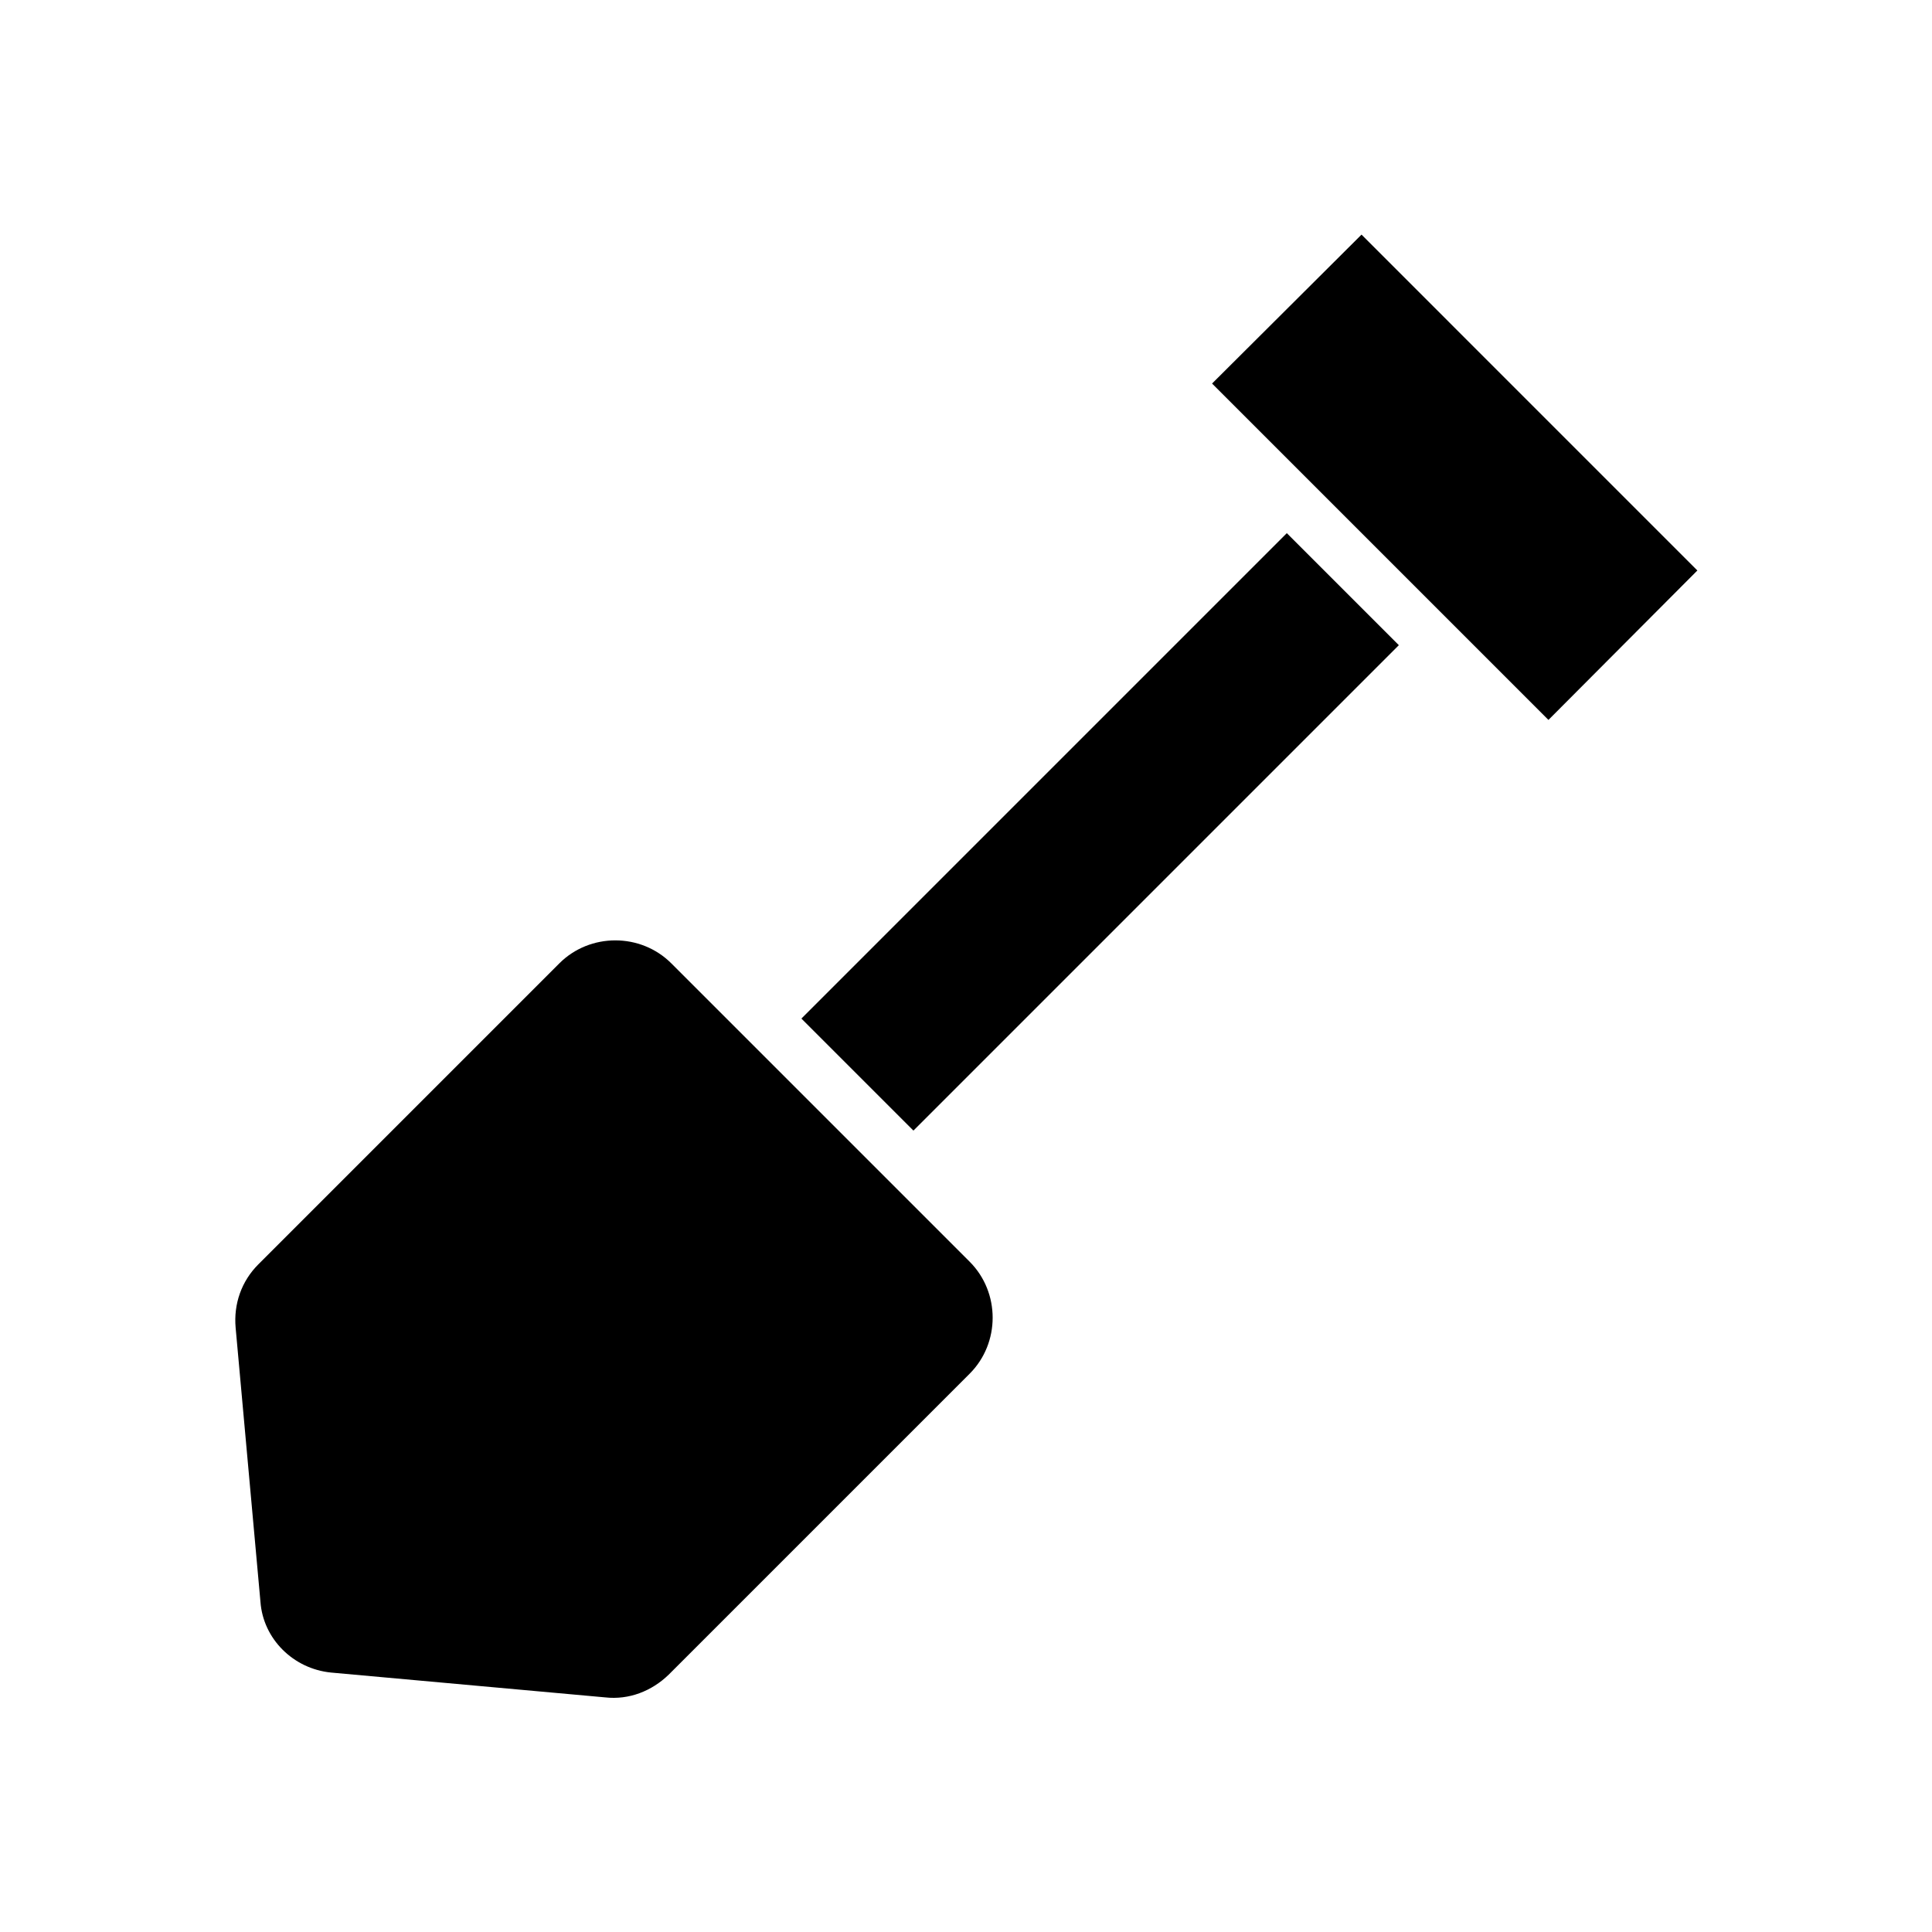 <?xml version="1.0" encoding="UTF-8"?>
<!-- Uploaded to: ICON Repo, www.iconrepo.com, Generator: ICON Repo Mixer Tools -->
<svg fill="#000000" width="800px" height="800px" version="1.1" viewBox="144 144 512 512" xmlns="http://www.w3.org/2000/svg">
 <g>
  <path d="m231.78 587.25 72.633 6.578c6.297 0.699 12.316-1.68 16.793-6.019l79.77-79.77c8.117-8.117 8.117-21.551 0-29.668l-79.074-79.074c-8.117-8.117-21.551-8.117-29.668 0l-79.77 79.77c-4.477 4.477-6.578 10.496-6.019 16.793l6.578 72.633c0.707 9.805 8.684 17.781 18.758 18.758z"/>
  <path d="m489.98 270.41 64.375 64.375 39.465-39.602-89.004-89.008-39.605 39.465z"/>
  <path d="m356.38 413.93 128.64-128.64 29.688 29.688-128.64 128.64z"/>
 </g>
</svg>